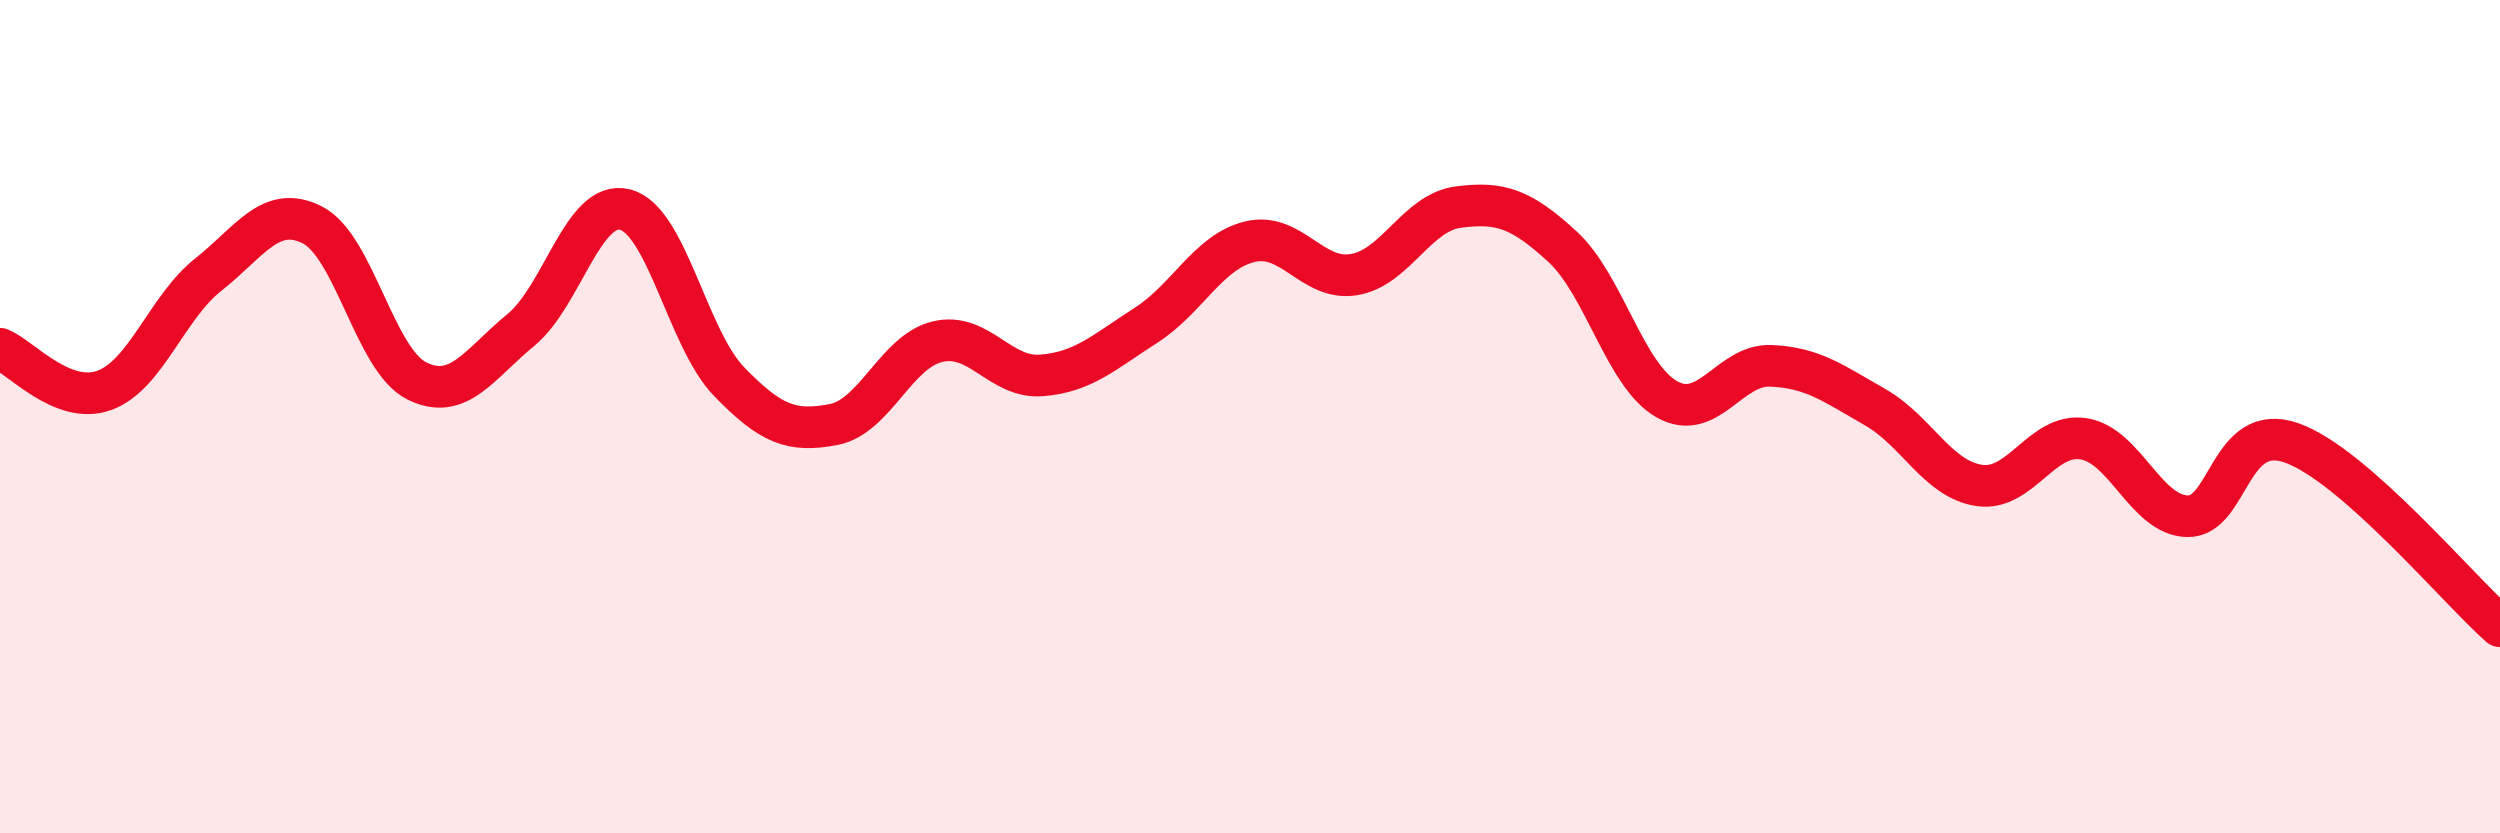 
    <svg width="60" height="20" viewBox="0 0 60 20" xmlns="http://www.w3.org/2000/svg">
      <path
        d="M 0,8.37 C 0.5,8.57 1.5,9.73 2.5,9.37 C 3.5,9.01 4,7.38 5,6.59 C 6,5.8 6.5,4.89 7.5,5.4 C 8.5,5.91 9,8.64 10,9.14 C 11,9.64 11.5,8.74 12.5,7.92 C 13.5,7.1 14,4.78 15,5.03 C 16,5.28 16.5,8.13 17.5,9.16 C 18.5,10.19 19,10.38 20,10.19 C 21,10 21.5,8.44 22.5,8.2 C 23.5,7.96 24,9.09 25,9.01 C 26,8.93 26.5,8.45 27.5,7.81 C 28.5,7.17 29,6.04 30,5.8 C 31,5.56 31.5,6.76 32.5,6.59 C 33.5,6.42 34,5.1 35,4.97 C 36,4.84 36.5,5 37.5,5.92 C 38.5,6.84 39,9.01 40,9.58 C 41,10.15 41.5,8.74 42.5,8.78 C 43.5,8.82 44,9.2 45,9.77 C 46,10.34 46.5,11.5 47.5,11.65 C 48.5,11.8 49,10.38 50,10.53 C 51,10.68 51.5,12.37 52.5,12.39 C 53.5,12.41 53.5,10.1 55,10.63 C 56.5,11.16 59,14.15 60,15.03L60 20L0 20Z"
        fill="#EB0A25"
        opacity="0.1"
        stroke-linecap="round"
        stroke-linejoin="round"
      />
      <path
        d="M 0,8.37 C 0.5,8.57 1.5,9.73 2.5,9.37 C 3.5,9.01 4,7.38 5,6.59 C 6,5.8 6.5,4.89 7.5,5.4 C 8.5,5.91 9,8.64 10,9.14 C 11,9.64 11.5,8.74 12.5,7.92 C 13.5,7.1 14,4.78 15,5.03 C 16,5.28 16.5,8.13 17.5,9.16 C 18.5,10.19 19,10.38 20,10.19 C 21,10 21.5,8.44 22.5,8.2 C 23.5,7.96 24,9.09 25,9.01 C 26,8.93 26.5,8.45 27.5,7.81 C 28.5,7.17 29,6.04 30,5.8 C 31,5.56 31.5,6.76 32.5,6.59 C 33.5,6.42 34,5.1 35,4.97 C 36,4.84 36.5,5 37.5,5.92 C 38.5,6.84 39,9.01 40,9.58 C 41,10.15 41.5,8.74 42.5,8.78 C 43.5,8.82 44,9.2 45,9.77 C 46,10.34 46.5,11.5 47.5,11.65 C 48.5,11.8 49,10.38 50,10.53 C 51,10.68 51.5,12.37 52.5,12.39 C 53.5,12.41 53.5,10.1 55,10.63 C 56.5,11.16 59,14.15 60,15.03"
        stroke="#EB0A25"
        stroke-width="1"
        fill="none"
        stroke-linecap="round"
        stroke-linejoin="round"
      />
    </svg>
  